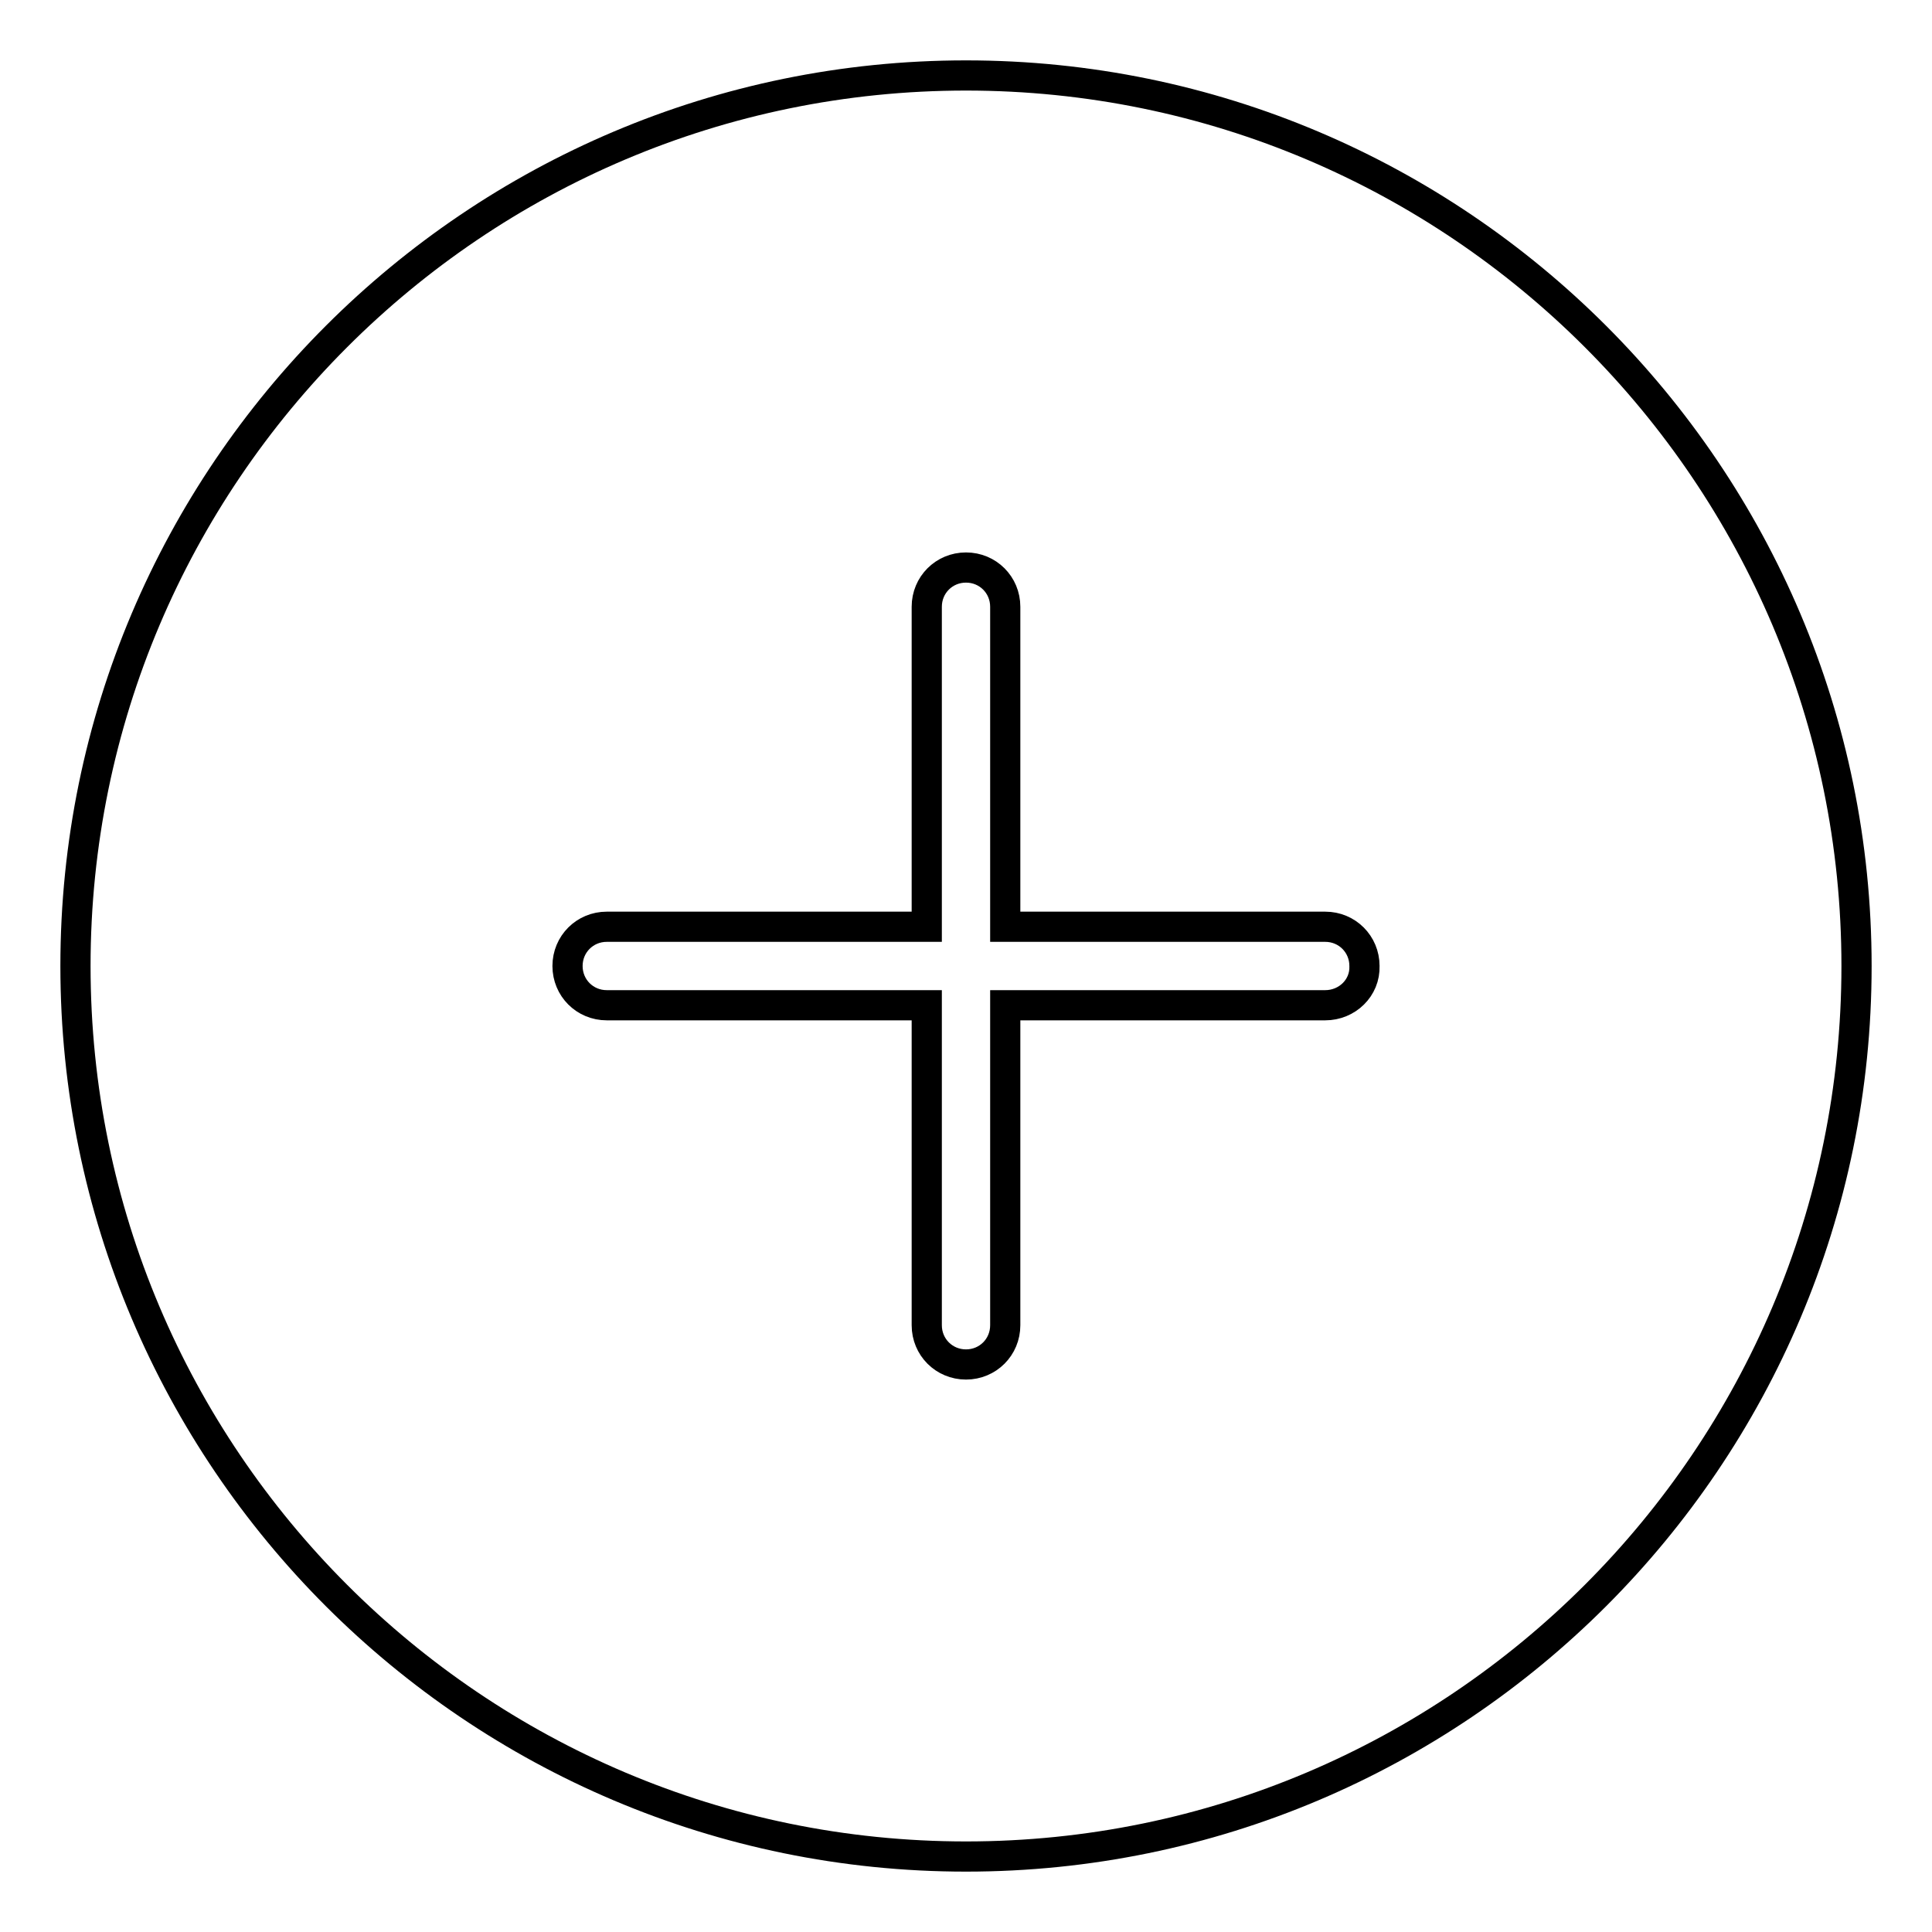 <?xml version="1.0" encoding="utf-8"?>
<!-- Svg Vector Icons : http://www.onlinewebfonts.com/icon -->
<!DOCTYPE svg PUBLIC "-//W3C//DTD SVG 1.1//EN" "http://www.w3.org/Graphics/SVG/1.1/DTD/svg11.dtd">
<svg version="1.1" xmlns="http://www.w3.org/2000/svg" xmlns:xlink="http://www.w3.org/1999/xlink" x="0px" y="0px" viewBox="0 0 256 256" enable-background="new 0 0 256 256" xml:space="preserve">
<g> <path stroke-width="4" fill-opacity="0" stroke="#000000"  d="M128,10C62.9,10,10,62.9,10,128c0,65.1,52.9,118,118,118c65.1,0,118-52.9,118-118C246,62.9,193.1,10,128,10 z M175.6,133.2h-42.4v42.4c0,2.9-2.3,5.2-5.2,5.2c-2.9,0-5.2-2.3-5.2-5.2v-42.4H80.4c-2.9,0-5.2-2.3-5.2-5.2c0-2.9,2.3-5.2,5.2-5.2 h42.4V80.4c0-2.9,2.3-5.2,5.2-5.2c2.9,0,5.2,2.3,5.2,5.2v42.4h42.4c2.9,0,5.2,2.3,5.2,5.2C180.9,130.9,178.5,133.2,175.6,133.2z"/></g>
</svg>